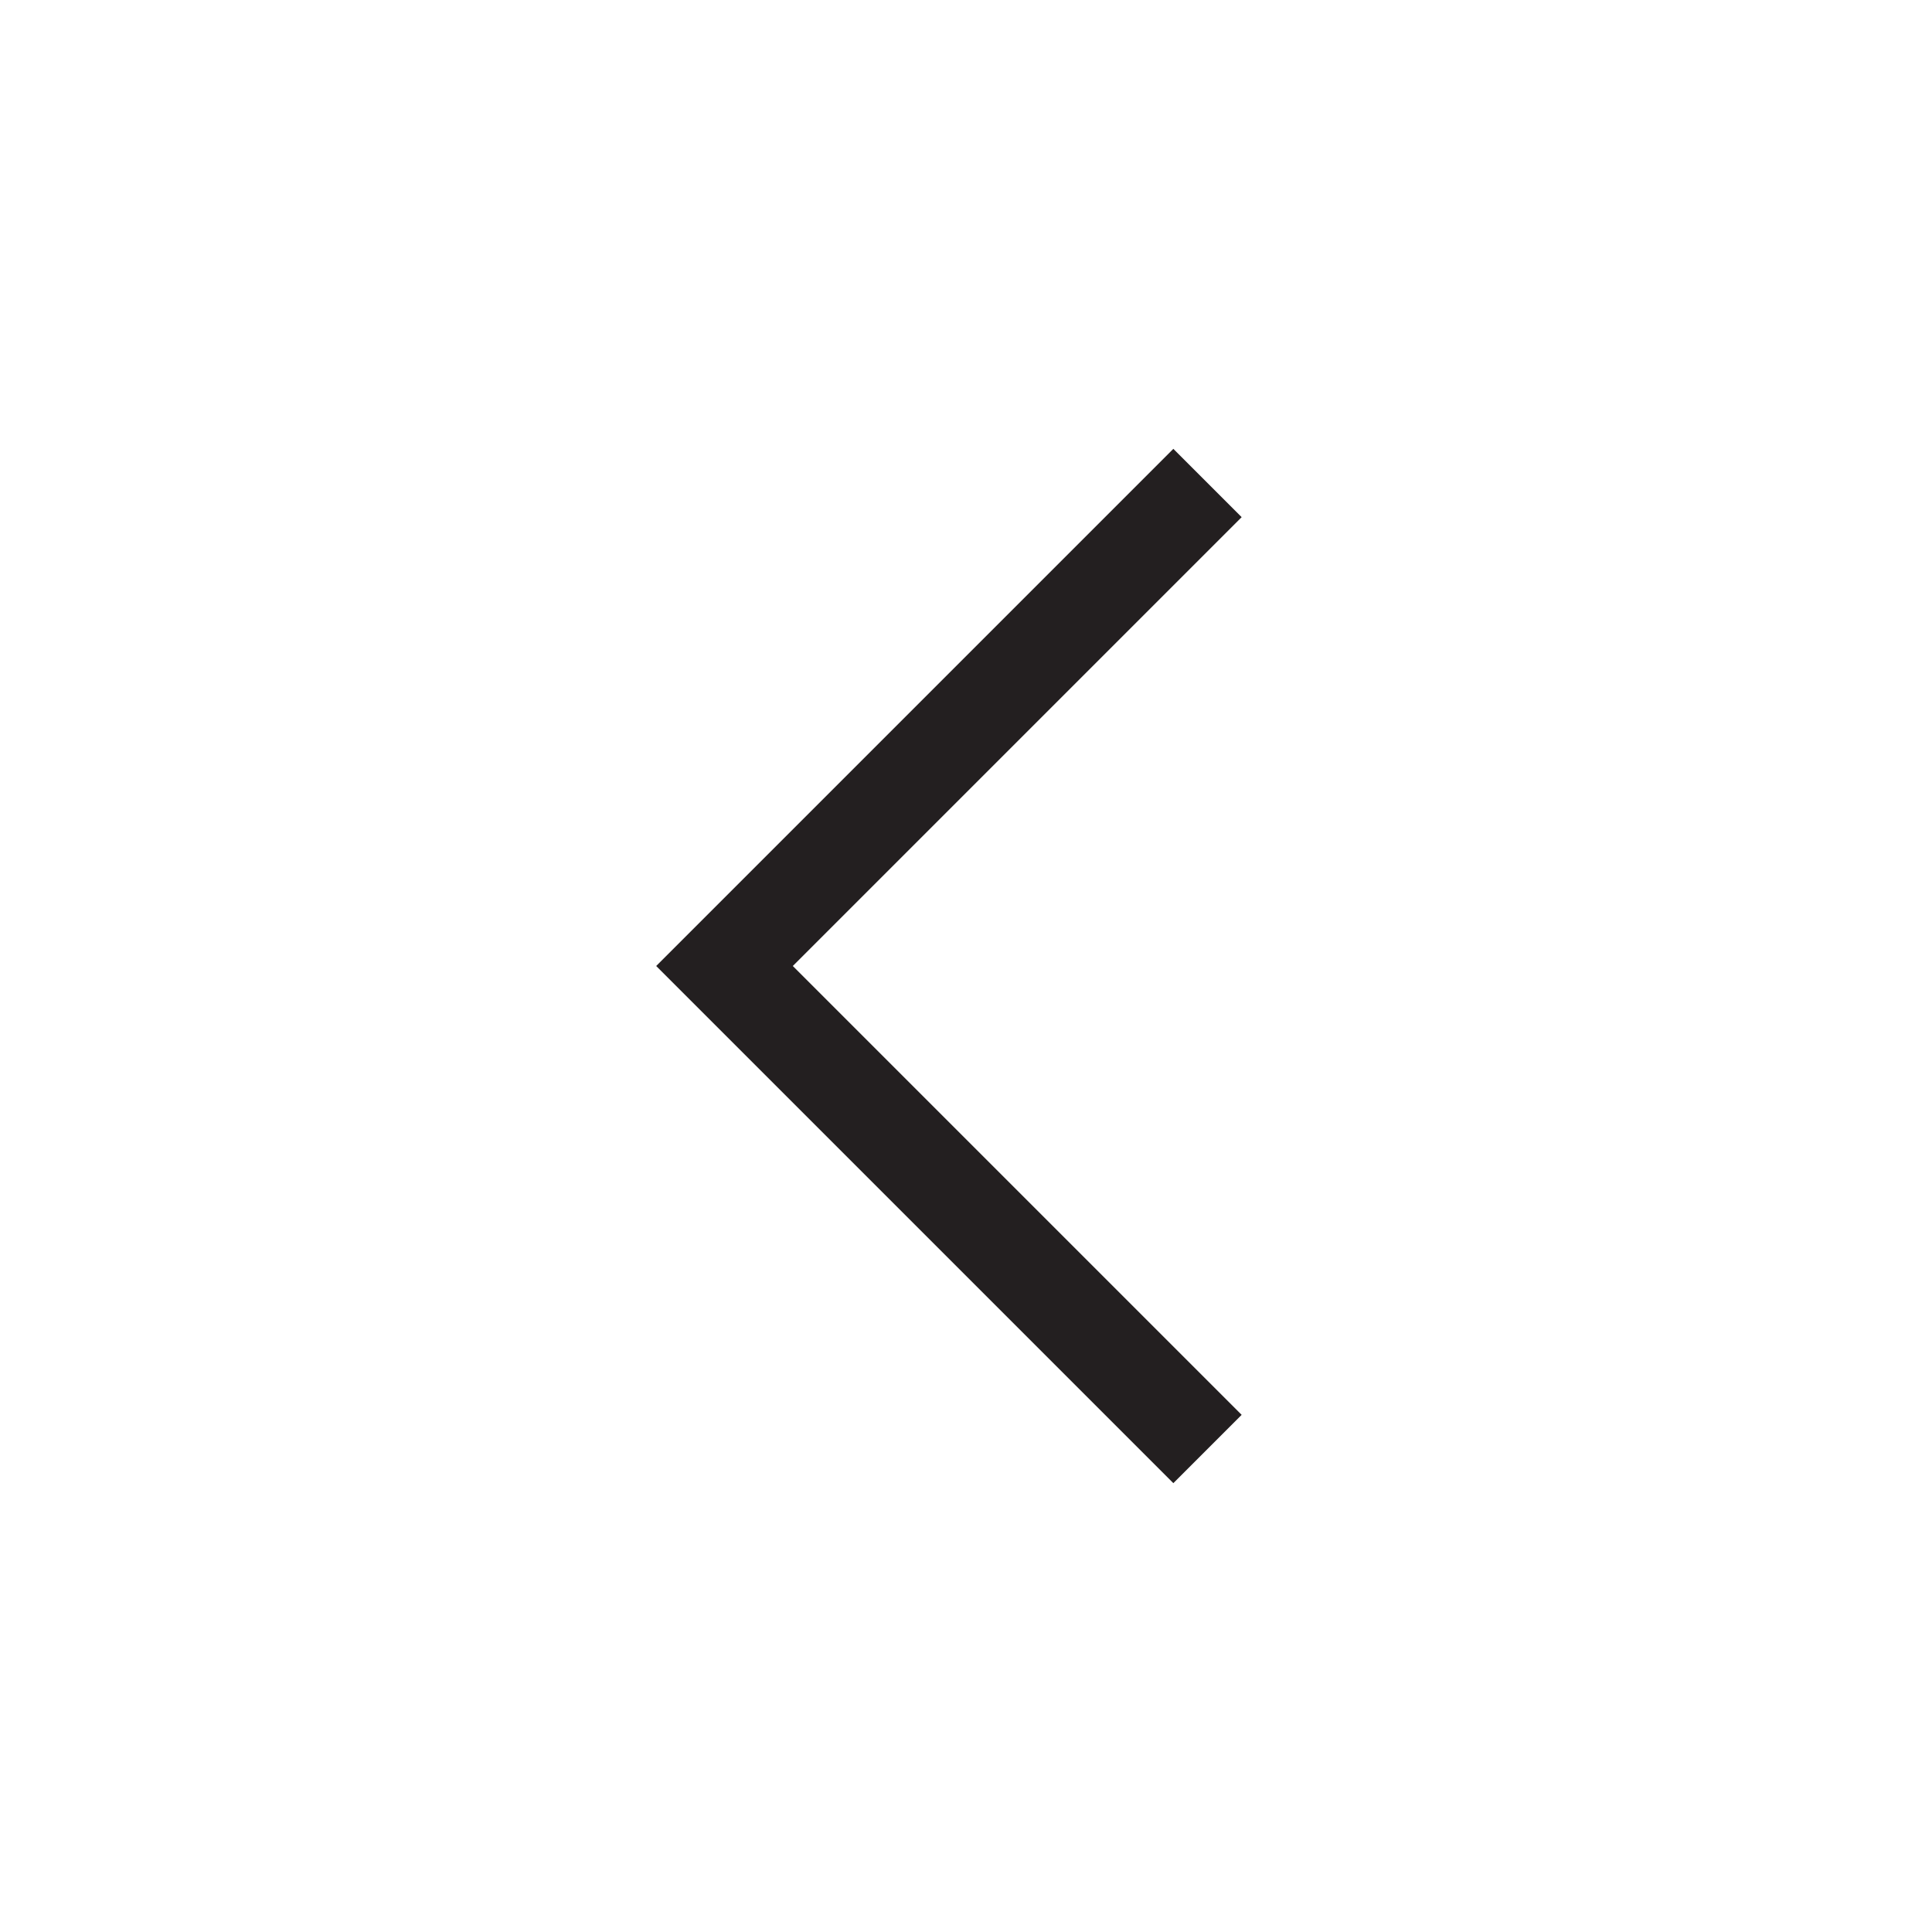 <?xml version="1.0" encoding="UTF-8"?> <svg xmlns="http://www.w3.org/2000/svg" width="40" height="40" viewBox="0 0 40 40" fill="none"><path d="M25 30L15 20L25 10" stroke="#231F20" stroke-width="2" stroke-miterlimit="10"></path></svg> 